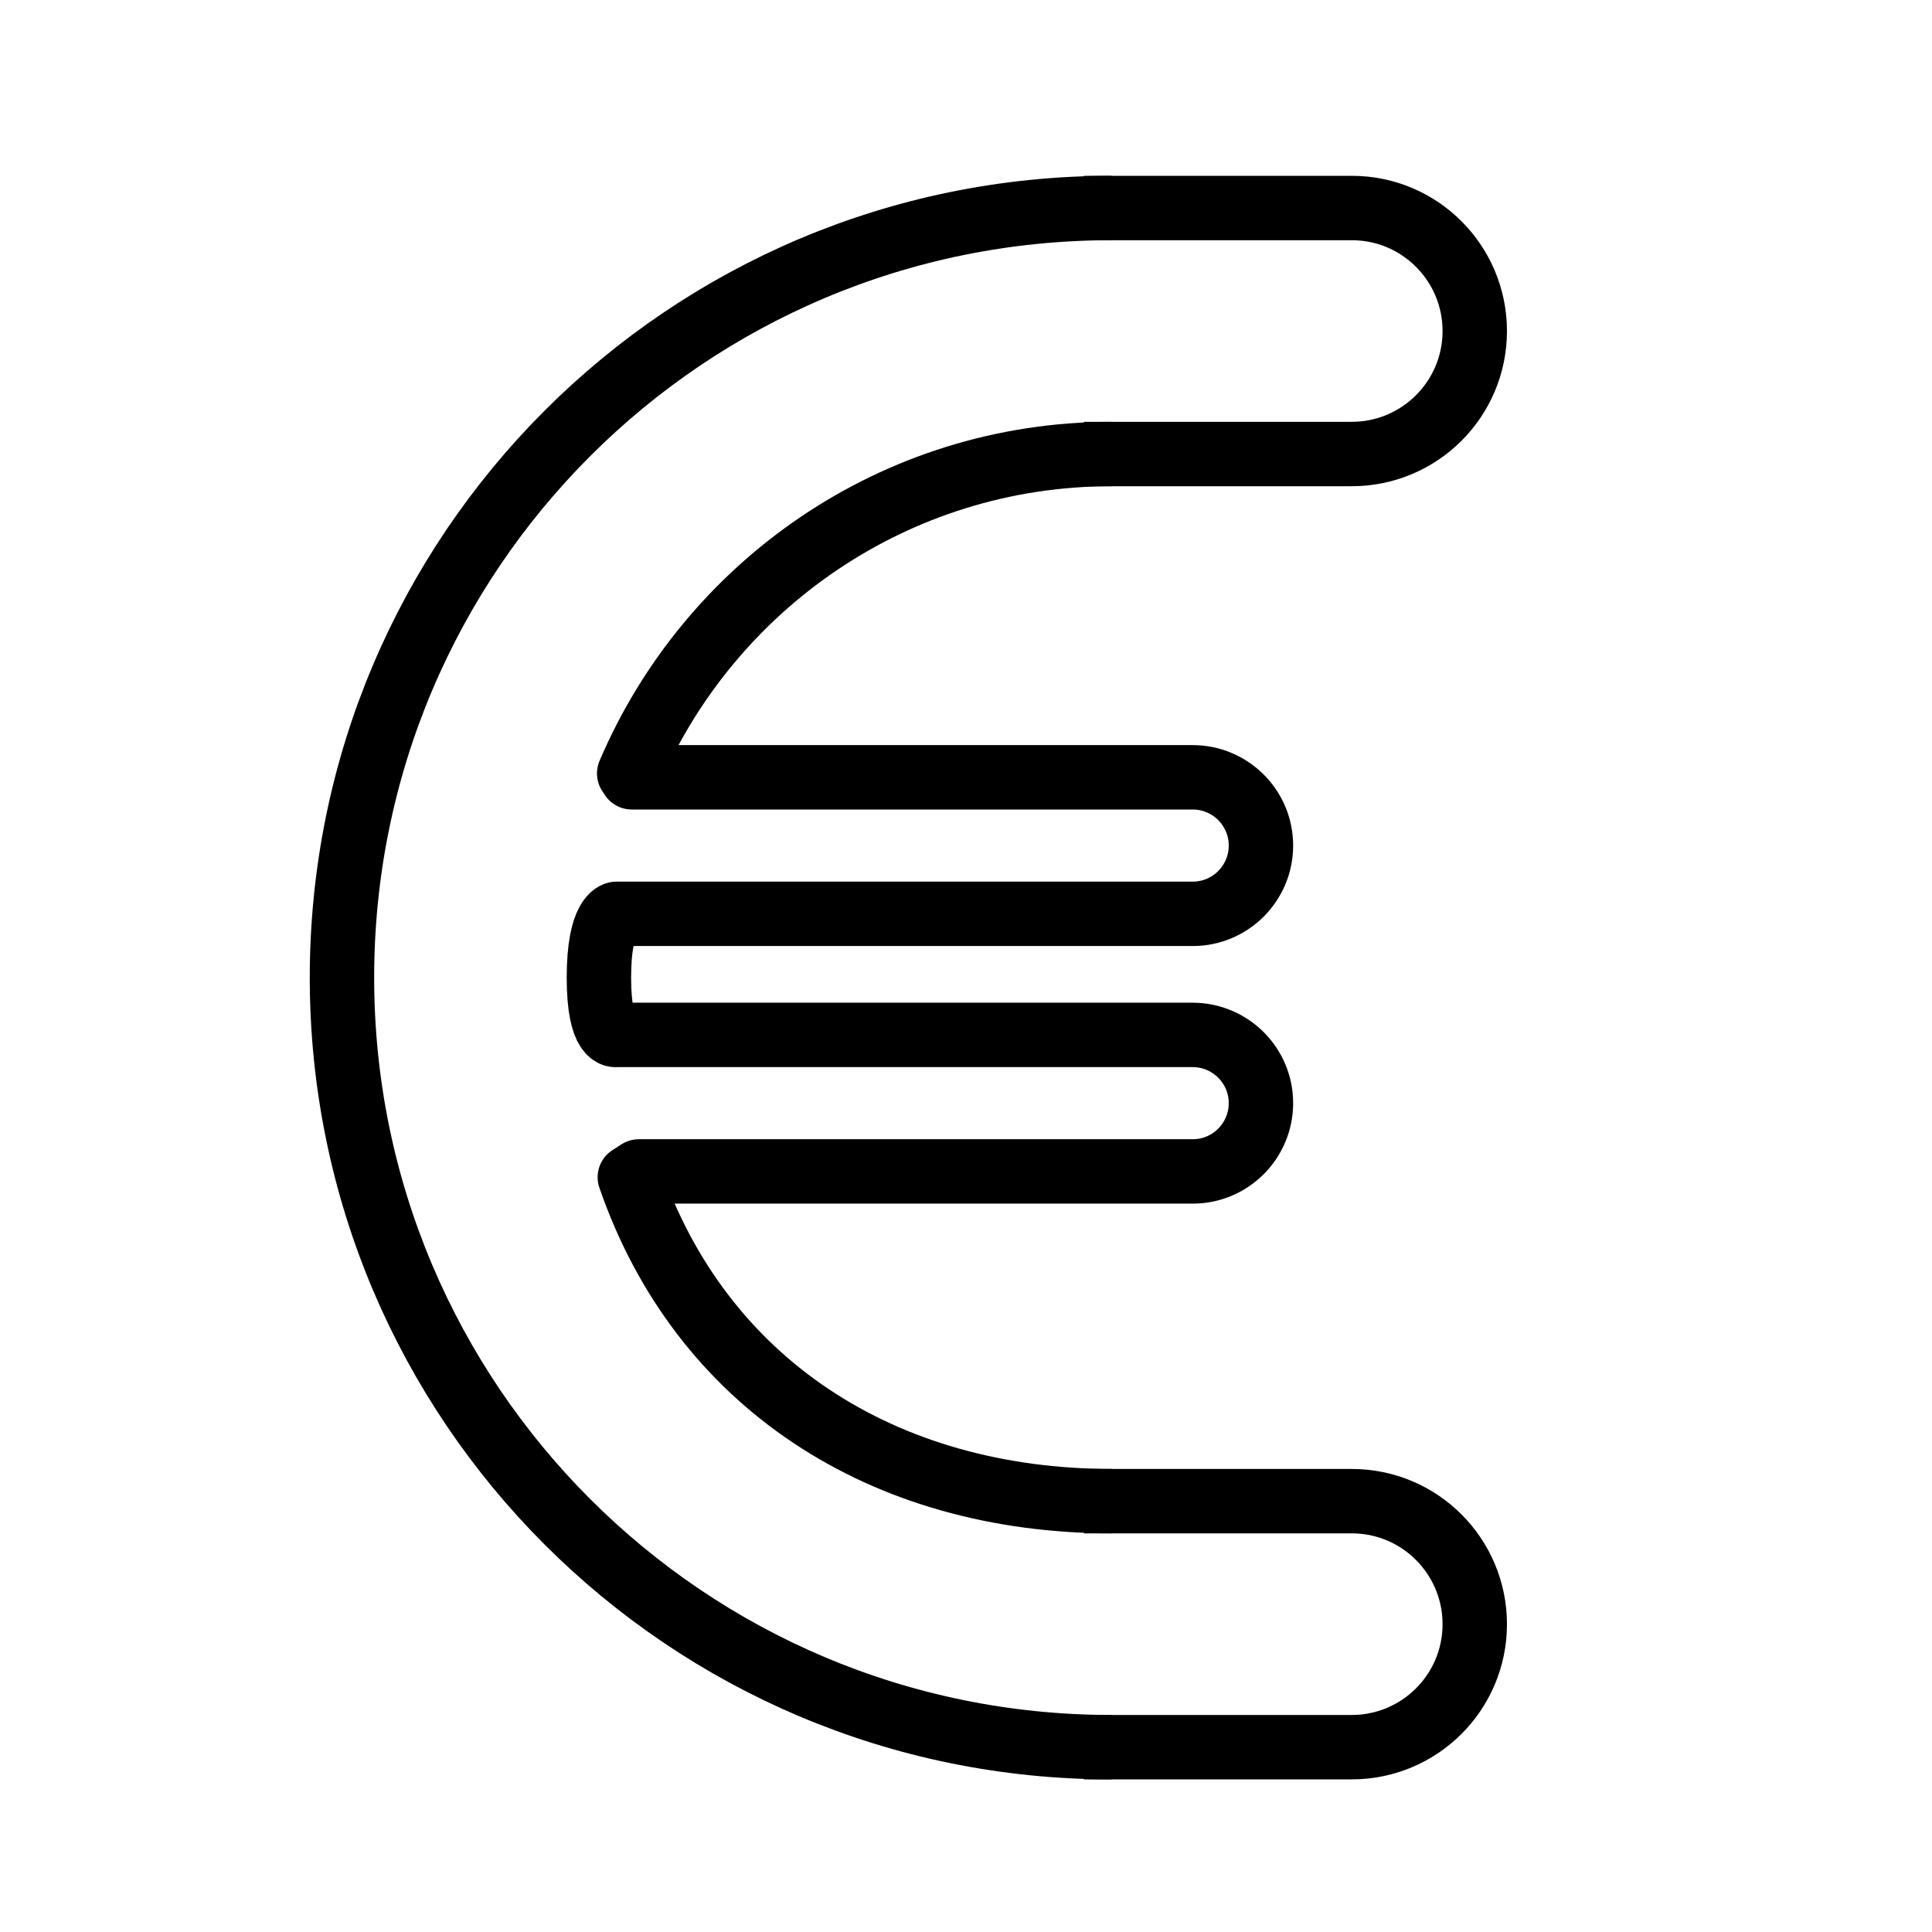 <svg viewBox="0 0 30 30" xmlns="http://www.w3.org/2000/svg" id="Ebene_1"><defs><style>.cls-1{stroke-linejoin:round;}.cls-1,.cls-2{fill:none;stroke:#000;}.cls-2{stroke-miterlimit:10;}</style></defs><path d="M17.26,27.13c-6.6,0-11.95-5.35-11.95-11.95S10.66,3.23,17.26,3.23" class="cls-2"></path><path d="M17.26,7.05c-3.37,0-6.25,2.05-7.49,4.96l.04.06h8.71c.58,0,1.06.47,1.06,1.06h0c0,.58-.47,1.06-1.06,1.06h-8.95s-.27.03-.27.99.27.89.27.89h8.95c.58,0,1.06.47,1.06,1.06h0c0,.58-.47,1.06-1.06,1.06h-8.6l-.14.09c1.1,3.19,3.92,5.03,7.49,5.03" class="cls-1"></path><path d="M16.83,3.23h4.16c1.06,0,1.91.86,1.91,1.91h0c0,1.06-.86,1.91-1.91,1.91h-4.16" class="cls-2"></path><path d="M16.83,23.31h4.16c1.06,0,1.91.86,1.91,1.91h0c0,1.06-.86,1.91-1.91,1.91h-4.16" class="cls-2"></path></svg>